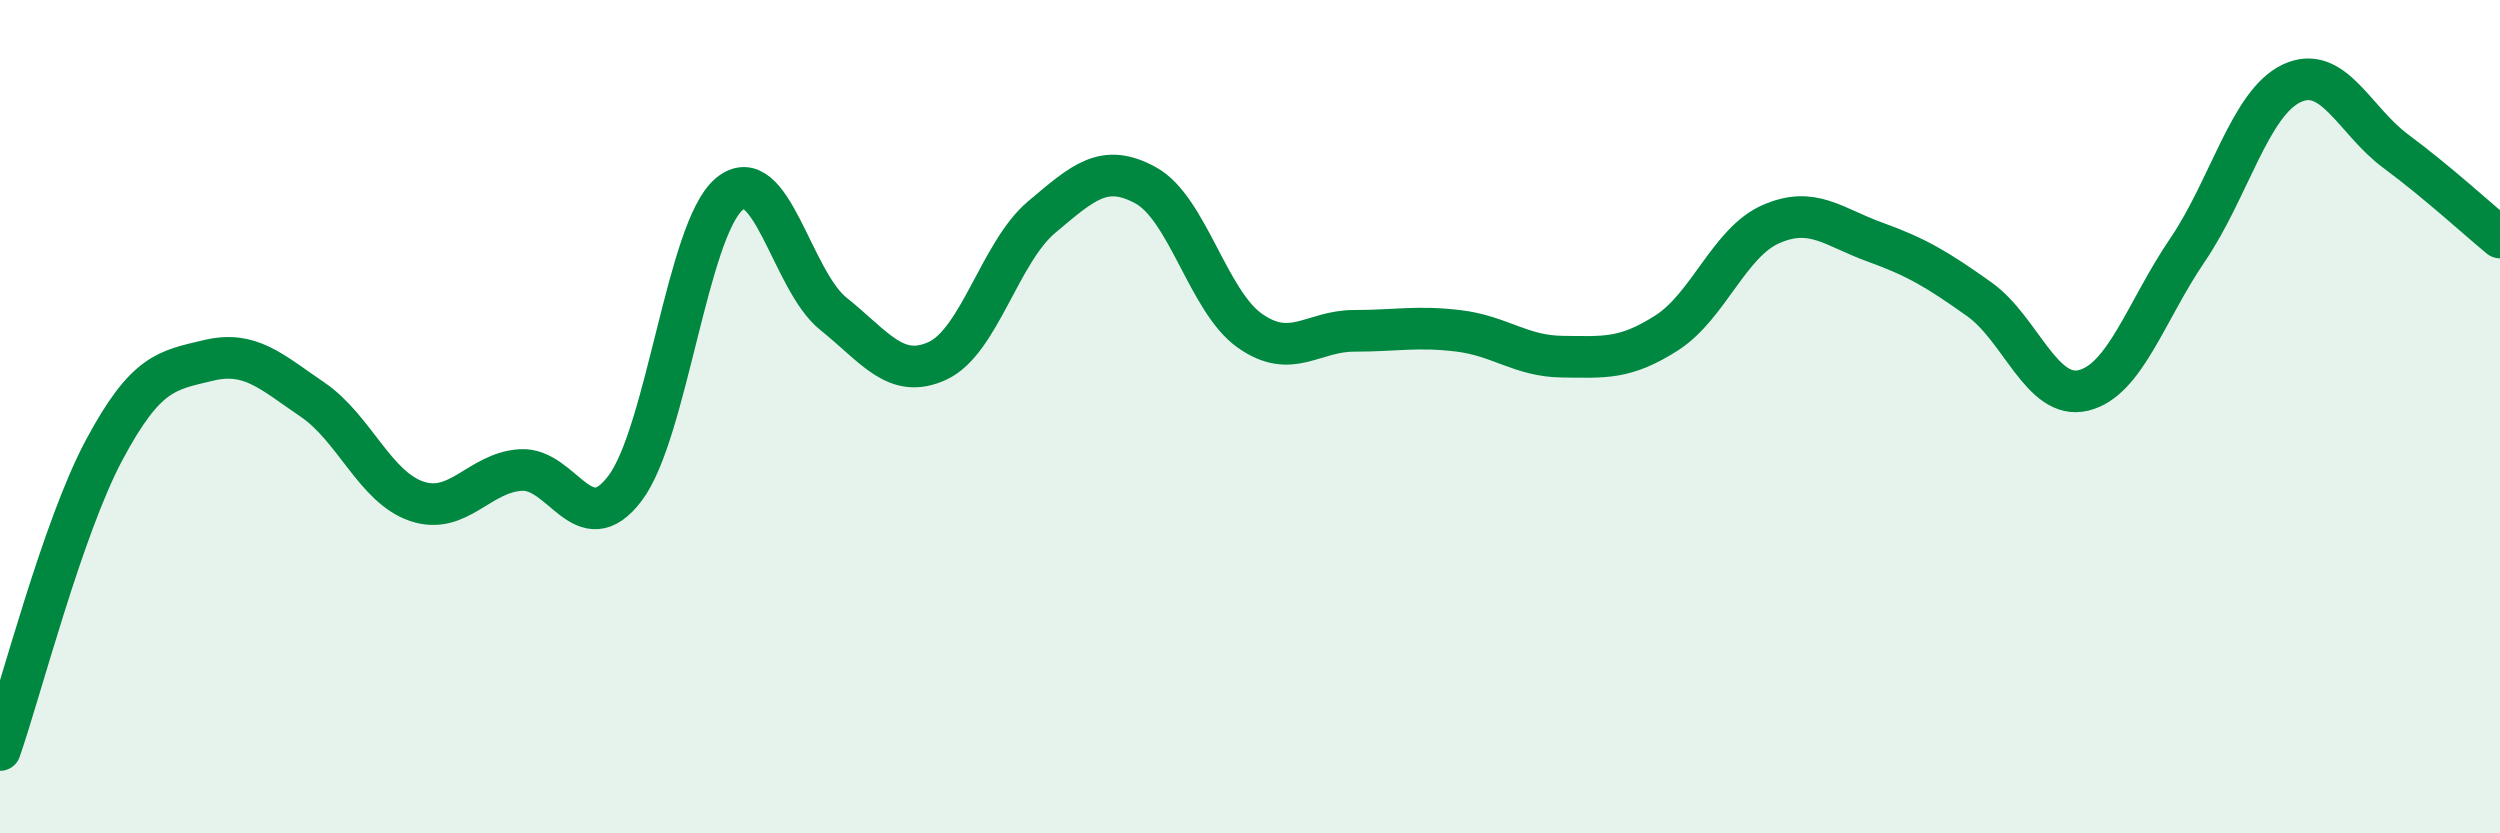 
    <svg width="60" height="20" viewBox="0 0 60 20" xmlns="http://www.w3.org/2000/svg">
      <path
        d="M 0,18 C 0.5,16.56 1.5,12.67 2.5,10.8 C 3.5,8.93 4,8.89 5,8.65 C 6,8.41 6.5,8.91 7.5,9.59 C 8.5,10.27 9,11.69 10,12.03 C 11,12.37 11.5,11.34 12.5,11.28 C 13.5,11.22 14,13.04 15,11.72 C 16,10.4 16.5,5.5 17.5,4.66 C 18.5,3.82 19,6.73 20,7.53 C 21,8.33 21.5,9.12 22.5,8.66 C 23.5,8.2 24,6.05 25,5.21 C 26,4.37 26.5,3.9 27.5,4.45 C 28.5,5 29,7.24 30,7.94 C 31,8.64 31.5,7.94 32.5,7.94 C 33.5,7.94 34,7.82 35,7.94 C 36,8.06 36.5,8.55 37.5,8.56 C 38.5,8.57 39,8.63 40,7.99 C 41,7.35 41.5,5.82 42.5,5.38 C 43.5,4.94 44,5.45 45,5.81 C 46,6.17 46.5,6.47 47.5,7.18 C 48.5,7.89 49,9.61 50,9.37 C 51,9.13 51.5,7.47 52.5,6 C 53.5,4.53 54,2.47 55,2 C 56,1.53 56.5,2.89 57.5,3.63 C 58.5,4.37 59.5,5.29 60,5.7L60 20L0 20Z"
        fill="#008740"
        opacity="0.1"
        stroke-linecap="round"
        stroke-linejoin="round"
      />
      <path
        d="M 0,18 C 0.5,16.56 1.5,12.67 2.5,10.8 C 3.5,8.93 4,8.89 5,8.65 C 6,8.41 6.5,8.91 7.5,9.59 C 8.5,10.27 9,11.69 10,12.03 C 11,12.37 11.5,11.34 12.5,11.28 C 13.5,11.22 14,13.04 15,11.72 C 16,10.4 16.5,5.5 17.5,4.66 C 18.5,3.82 19,6.73 20,7.53 C 21,8.33 21.5,9.12 22.5,8.66 C 23.5,8.2 24,6.05 25,5.21 C 26,4.37 26.5,3.9 27.5,4.45 C 28.5,5 29,7.24 30,7.94 C 31,8.64 31.5,7.94 32.5,7.94 C 33.5,7.94 34,7.82 35,7.94 C 36,8.06 36.5,8.55 37.5,8.56 C 38.5,8.57 39,8.63 40,7.99 C 41,7.35 41.5,5.82 42.5,5.38 C 43.5,4.94 44,5.45 45,5.81 C 46,6.17 46.5,6.47 47.5,7.18 C 48.5,7.89 49,9.61 50,9.37 C 51,9.13 51.5,7.47 52.5,6 C 53.5,4.53 54,2.47 55,2 C 56,1.53 56.5,2.89 57.5,3.63 C 58.5,4.37 59.5,5.29 60,5.7"
        stroke="#008740"
        stroke-width="1"
        fill="none"
        stroke-linecap="round"
        stroke-linejoin="round"
      />
    </svg>
  